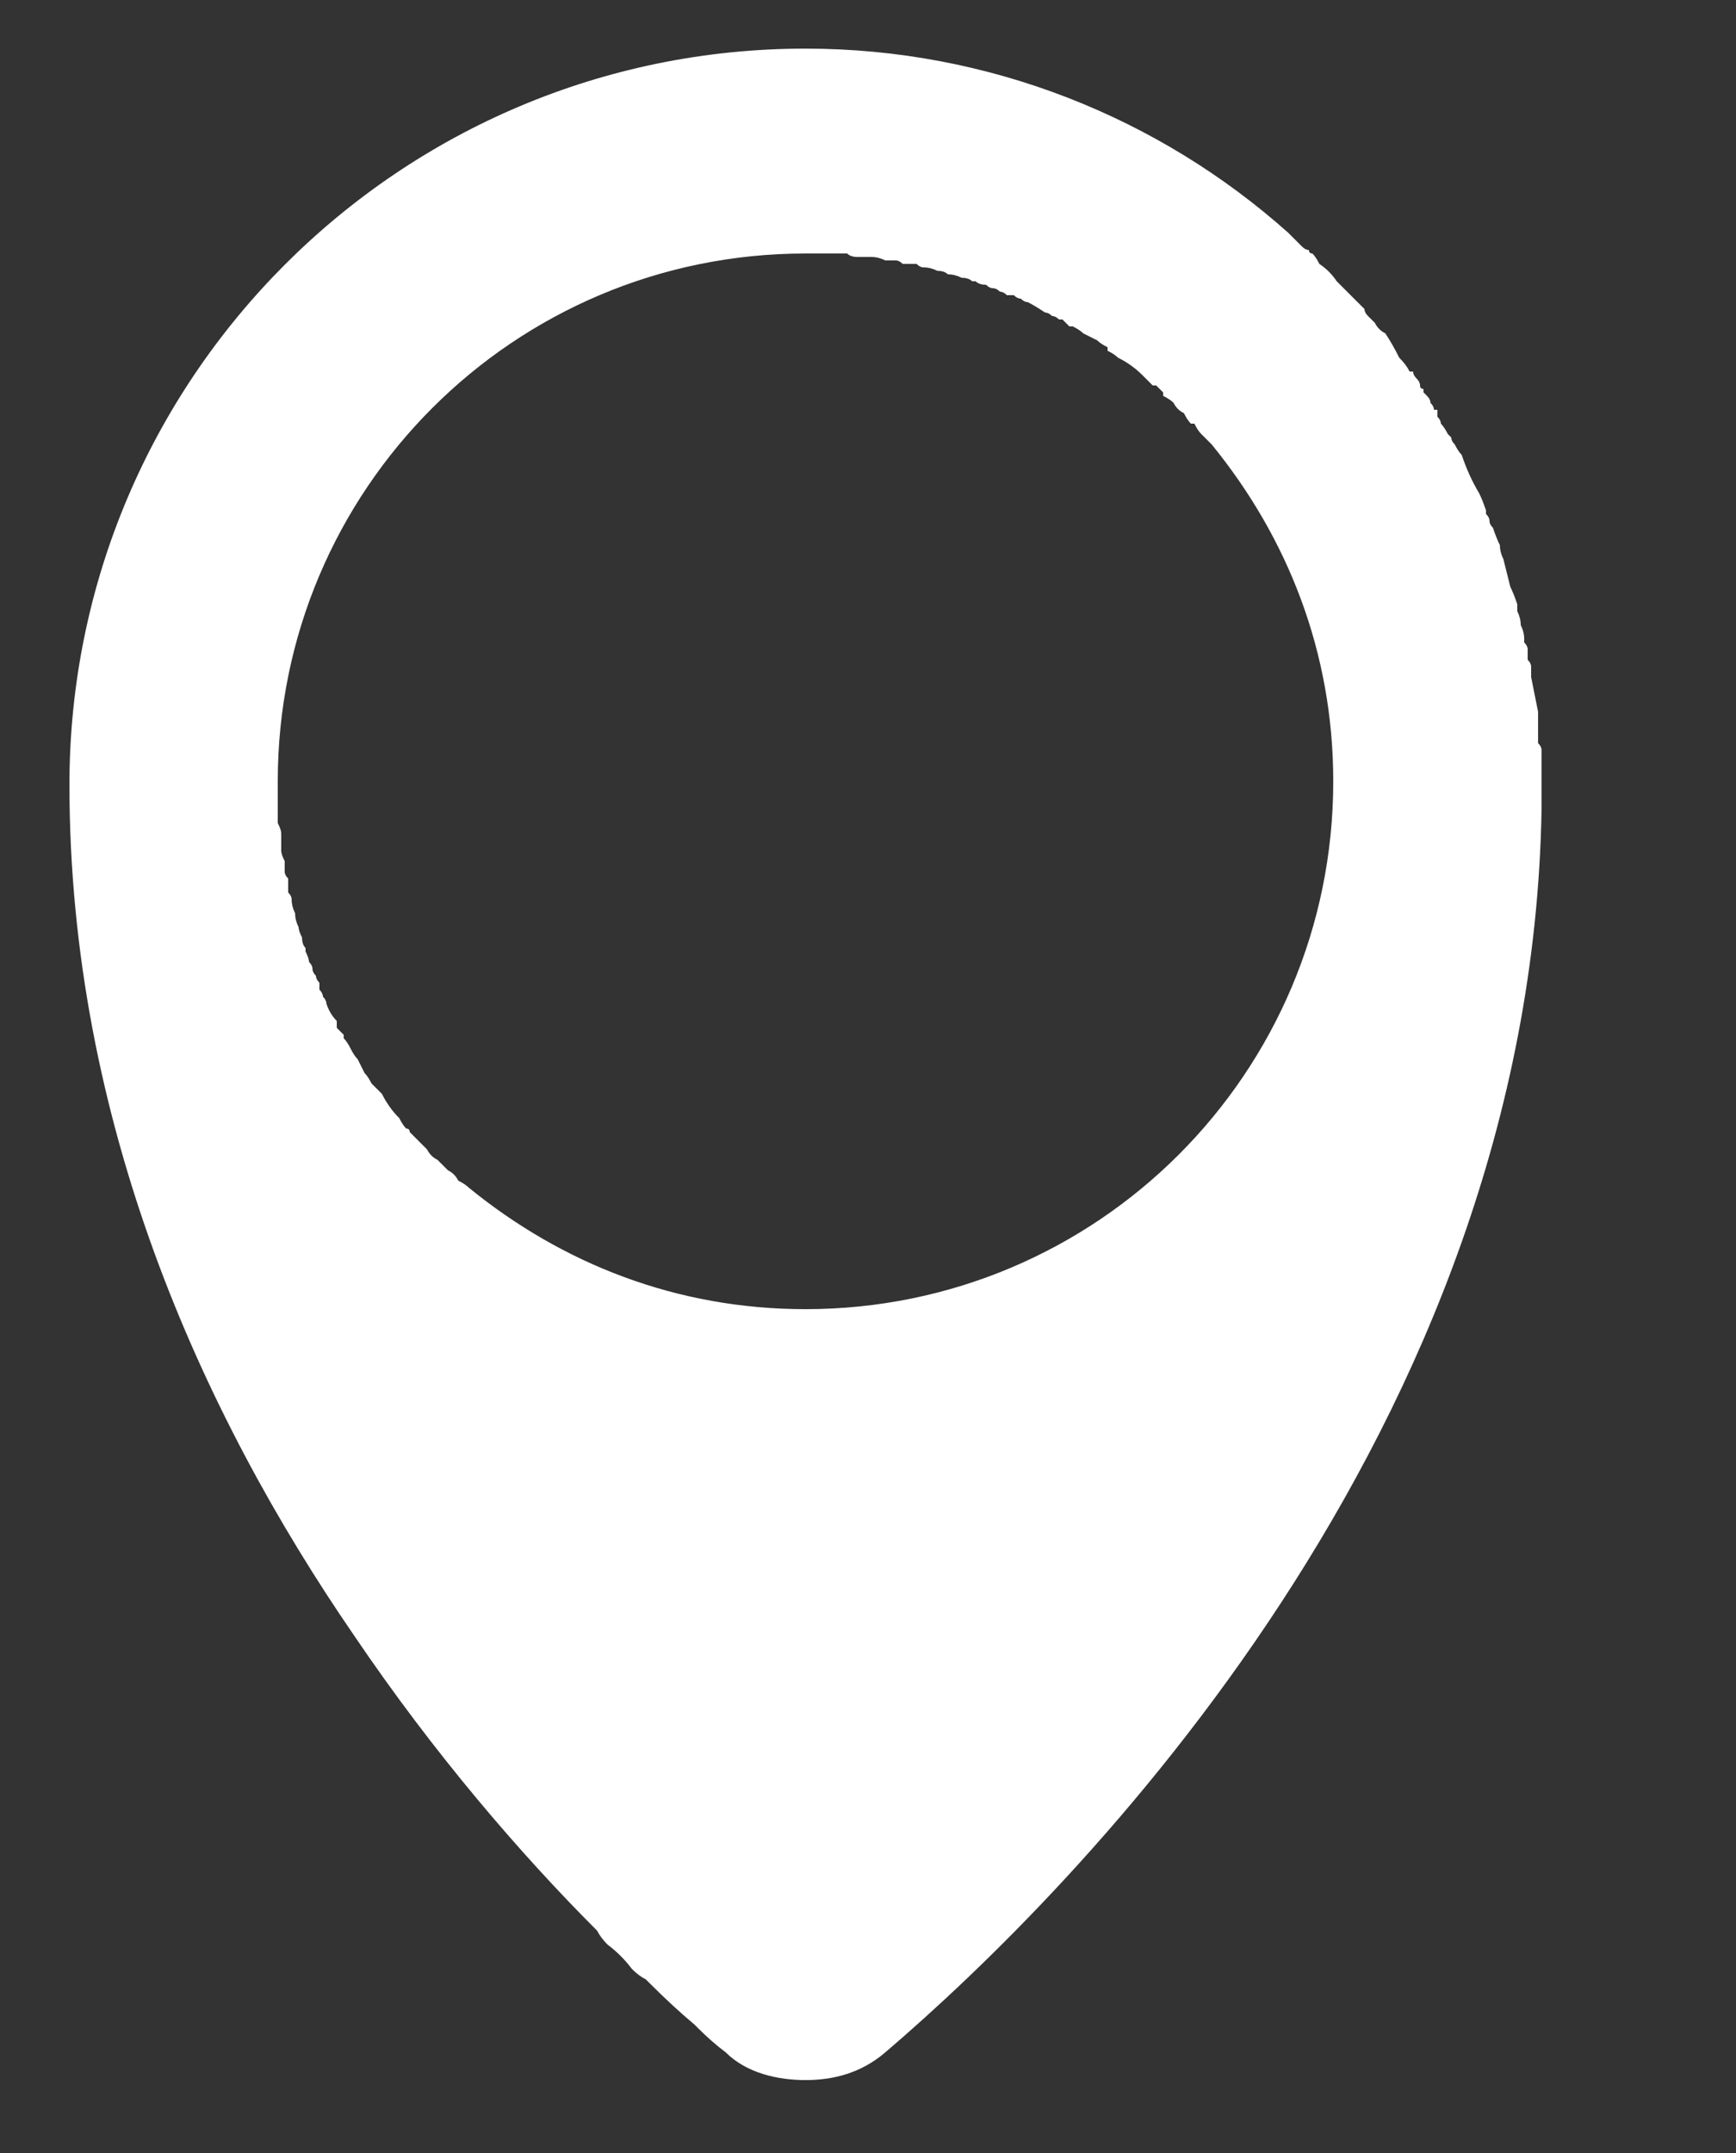 <svg xmlns="http://www.w3.org/2000/svg" viewBox="0 0 50 62" width="50" height="62"><rect x="0" y="0" width="50" height="62" fill="#333333" stroke="none"/><defs><clipPath clipPathUnits="userSpaceOnUse" id="cp1"><path d="m-247-1960h1920v4235h-1920z"></path></clipPath></defs><style>.a{fill:#fff}</style><g clip-path="url(#cp1)"><path fill-rule="evenodd" class="a" d="m44.4 23.3c-0.3 17.9-13.4 31.1-18.9 35.8-0.7 0.6-1.5 0.8-2.3 0.8-0.8 0-1.7-0.2-2.3-0.8q-0.4-0.3-0.8-0.7 0 0-0.1-0.1-0.6-0.5-1.3-1.2 0 0-0.1-0.1-0.2-0.1-0.4-0.3-0.3-0.4-0.7-0.7-0.2-0.2-0.3-0.4c-2.2-2.2-4.7-5.1-7-8.5q0 0 0 0 0 0 0 0c-4.4-6.4-8.2-14.8-8.2-24.5 0-11.7 9.5-21.2 21.2-21.2 5.3 0 10.2 2 13.9 5.3q0.2 0.2 0.4 0.4 0 0 0 0 0.1 0.1 0.2 0.1 0 0.1 0.1 0.1 0.1 0.1 0.2 0.3 0.3 0.2 0.5 0.5 0.4 0.4 0.8 0.8 0 0.1 0.1 0.2 0.1 0.1 0.2 0.2 0 0 0 0 0.1 0.2 0.3 0.3 0.2 0.3 0.4 0.7 0.2 0.2 0.3 0.4 0 0 0.1 0 0 0.1 0.1 0.2 0.1 0.1 0.1 0.2 0 0.1 0.1 0.1 0 0.1 0 0.1 0.1 0.1 0.1 0.1 0.1 0.1 0.1 0.2 0 0 0 0 0.1 0.1 0.1 0.2 0 0 0.1 0 0 0.1 0 0.2 0.1 0.1 0.1 0.2 0.1 0.1 0.2 0.3 0.1 0.1 0.1 0.1 0 0.1 0.1 0.2 0.1 0.2 0.2 0.3 0.2 0.6 0.5 1.1 0.1 0.2 0.2 0.5 0 0 0 0.1 0.1 0.1 0.1 0.2 0 0.1 0.1 0.2 0 0 0 0 0.1 0.3 0.2 0.5 0 0.2 0.1 0.4 0.1 0.4 0.2 0.8 0.1 0.2 0.2 0.5 0 0.1 0 0.2 0.1 0.2 0.1 0.4 0.1 0.2 0.1 0.4 0 0 0 0.1 0.1 0.1 0.1 0.2 0 0.1 0 0.2 0 0 0 0 0 0 0 0.1 0 0 0 0 0 0 0 0 0.1 0.1 0.1 0.2 0 0.1 0 0.3 0.1 0.5 0.2 1 0 0.1 0 0.1 0 0.4 0 0.8 0.1 0.1 0.1 0.2 0 0.1 0 0.3 0 0.2 0 0.3 0 0.1 0 0.2 0 0 0 0 0 0.1 0 0.3 0 0.3 0 0.6zm-34.1 7.2q0.1 0.2 0.2 0.4 0.1 0.1 0.2 0.3 0 0 0.1 0.1 0.1 0.1 0.2 0.2 0.2 0.4 0.5 0.7 0.1 0.2 0.2 0.3 0.1 0 0.1 0.1 0.1 0.1 0.2 0.2 0 0 0.1 0.1 0.1 0.1 0.2 0.2 0.1 0.2 0.3 0.3 0 0 0 0 0.1 0.1 0.3 0.3 0 0 0 0 0.2 0.1 0.3 0.3 0.2 0.1 0.3 0.2c2.7 2.2 6 3.5 9.7 3.5 8.4 0 15.2-6.8 15.2-15.2 0-3.7-1.3-7-3.5-9.7q-0.1-0.1-0.3-0.3-0.1-0.1-0.2-0.3 0 0-0.1 0-0.1-0.1-0.2-0.3 0 0 0 0-0.2-0.1-0.3-0.3-0.1-0.1-0.3-0.2 0-0.1 0-0.1-0.1-0.1-0.2-0.2-0.1 0-0.1 0-0.2-0.2-0.3-0.3-0.3-0.3-0.7-0.5-0.1-0.1-0.3-0.2 0-0.1 0-0.1-0.2-0.1-0.3-0.2-0.2-0.1-0.4-0.2-0.1-0.1-0.3-0.2 0 0-0.1 0-0.1-0.1-0.2-0.2-0.1 0-0.1 0-0.1-0.1-0.2-0.1-0.1-0.1-0.2-0.1-0.3-0.2-0.5-0.3-0.1 0-0.2-0.1-0.1 0-0.2-0.1-0.1 0-0.2 0-0.1-0.1-0.2-0.1-0.1-0.1-0.2-0.1-0.1 0-0.2-0.1-0.2 0-0.3-0.1 0 0-0.1 0-0.1-0.1-0.3-0.1 0 0 0 0-0.2-0.1-0.4-0.1-0.1-0.1-0.3-0.1-0.2-0.1-0.4-0.1-0.1 0-0.2-0.1-0.1 0-0.2 0-0.1 0-0.2 0-0.1-0.1-0.2-0.1-0.2 0-0.3 0-0.2-0.1-0.4-0.1 0 0 0 0-0.2 0-0.4 0 0 0 0 0-0.2 0-0.3-0.1-0.2 0-0.3 0-0.1 0-0.2 0-0.3 0-0.7 0c-8.4 0-15.2 6.8-15.2 15.2q0 0.4 0 0.7 0 0.1 0 0.2 0 0.1 0 0.3 0.1 0.2 0.1 0.3 0 0.2 0 0.5 0 0.1 0.1 0.3 0 0.1 0 0.3 0 0.1 0.1 0.2 0 0.1 0 0.2 0 0.1 0 0.2 0.1 0.1 0.1 0.2 0 0.2 0.1 0.4 0 0.2 0.1 0.4 0 0.1 0.1 0.3 0 0 0 0 0 0.2 0.1 0.3 0 0.1 0 0.1 0.1 0.2 0.1 0.3 0.1 0.1 0.1 0.2 0 0.1 0.1 0.2 0 0.1 0.1 0.2 0 0.1 0 0.2 0.1 0.1 0.1 0.2 0.1 0.1 0.1 0.2 0.1 0.3 0.3 0.5 0 0.1 0 0.2 0.1 0.1 0.2 0.2 0 0 0 0.1 0.1 0.1 0.2 0.3 0 0 0 0 0.1 0.2 0.2 0.3z"></path></g></svg>